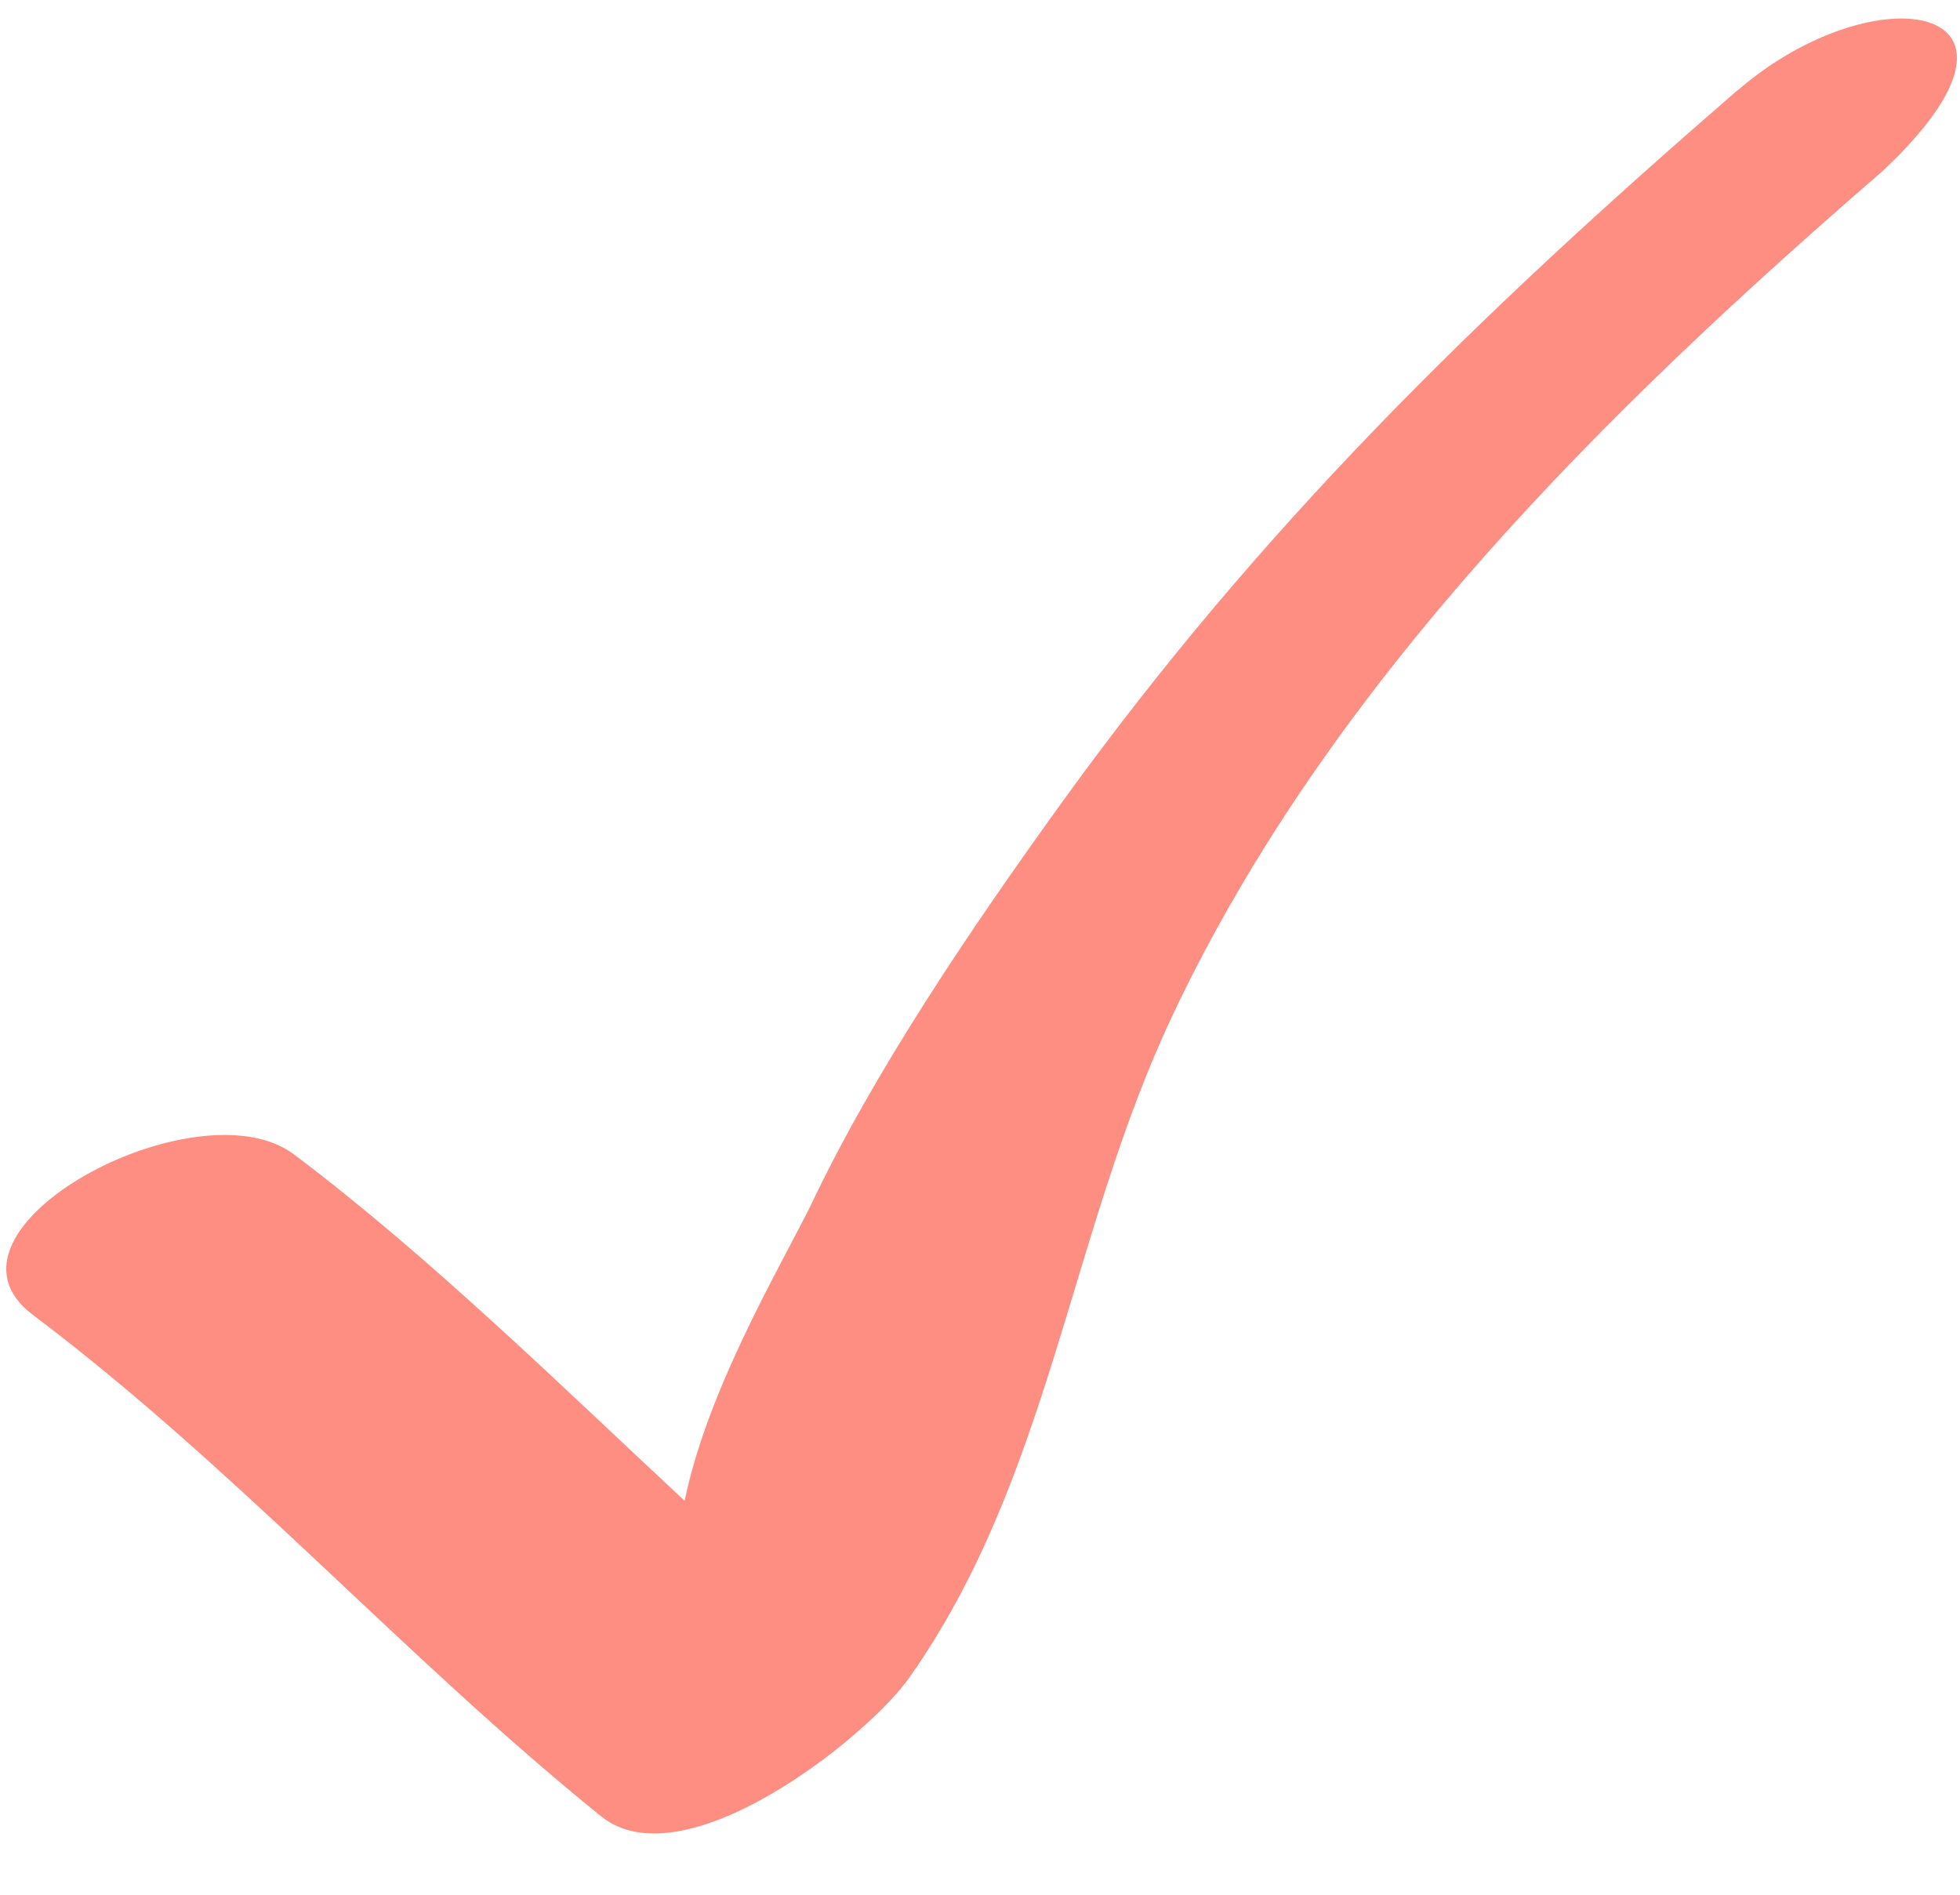 <svg width="30" height="29" viewBox="0 0 30 29" fill="none" xmlns="http://www.w3.org/2000/svg">
<path d="M26.594 1.382C22.639 4.804 19.293 8.063 16.23 12.314C14.879 14.189 13.377 16.396 12.395 18.479C11.834 19.584 10.824 21.311 10.479 22.97C8.595 21.217 6.571 19.227 4.5 17.669C3.024 16.558 -1.228 18.822 0.503 20.125C3.604 22.458 6.184 25.363 9.201 27.8C10.463 28.819 13.259 26.607 13.916 25.68C16.074 22.623 16.368 18.888 17.941 15.554C20.341 10.455 24.598 6.267 28.802 2.63C31.586 0.033 28.71 -0.446 26.598 1.382" fill="#FE8E82"/>
</svg>
